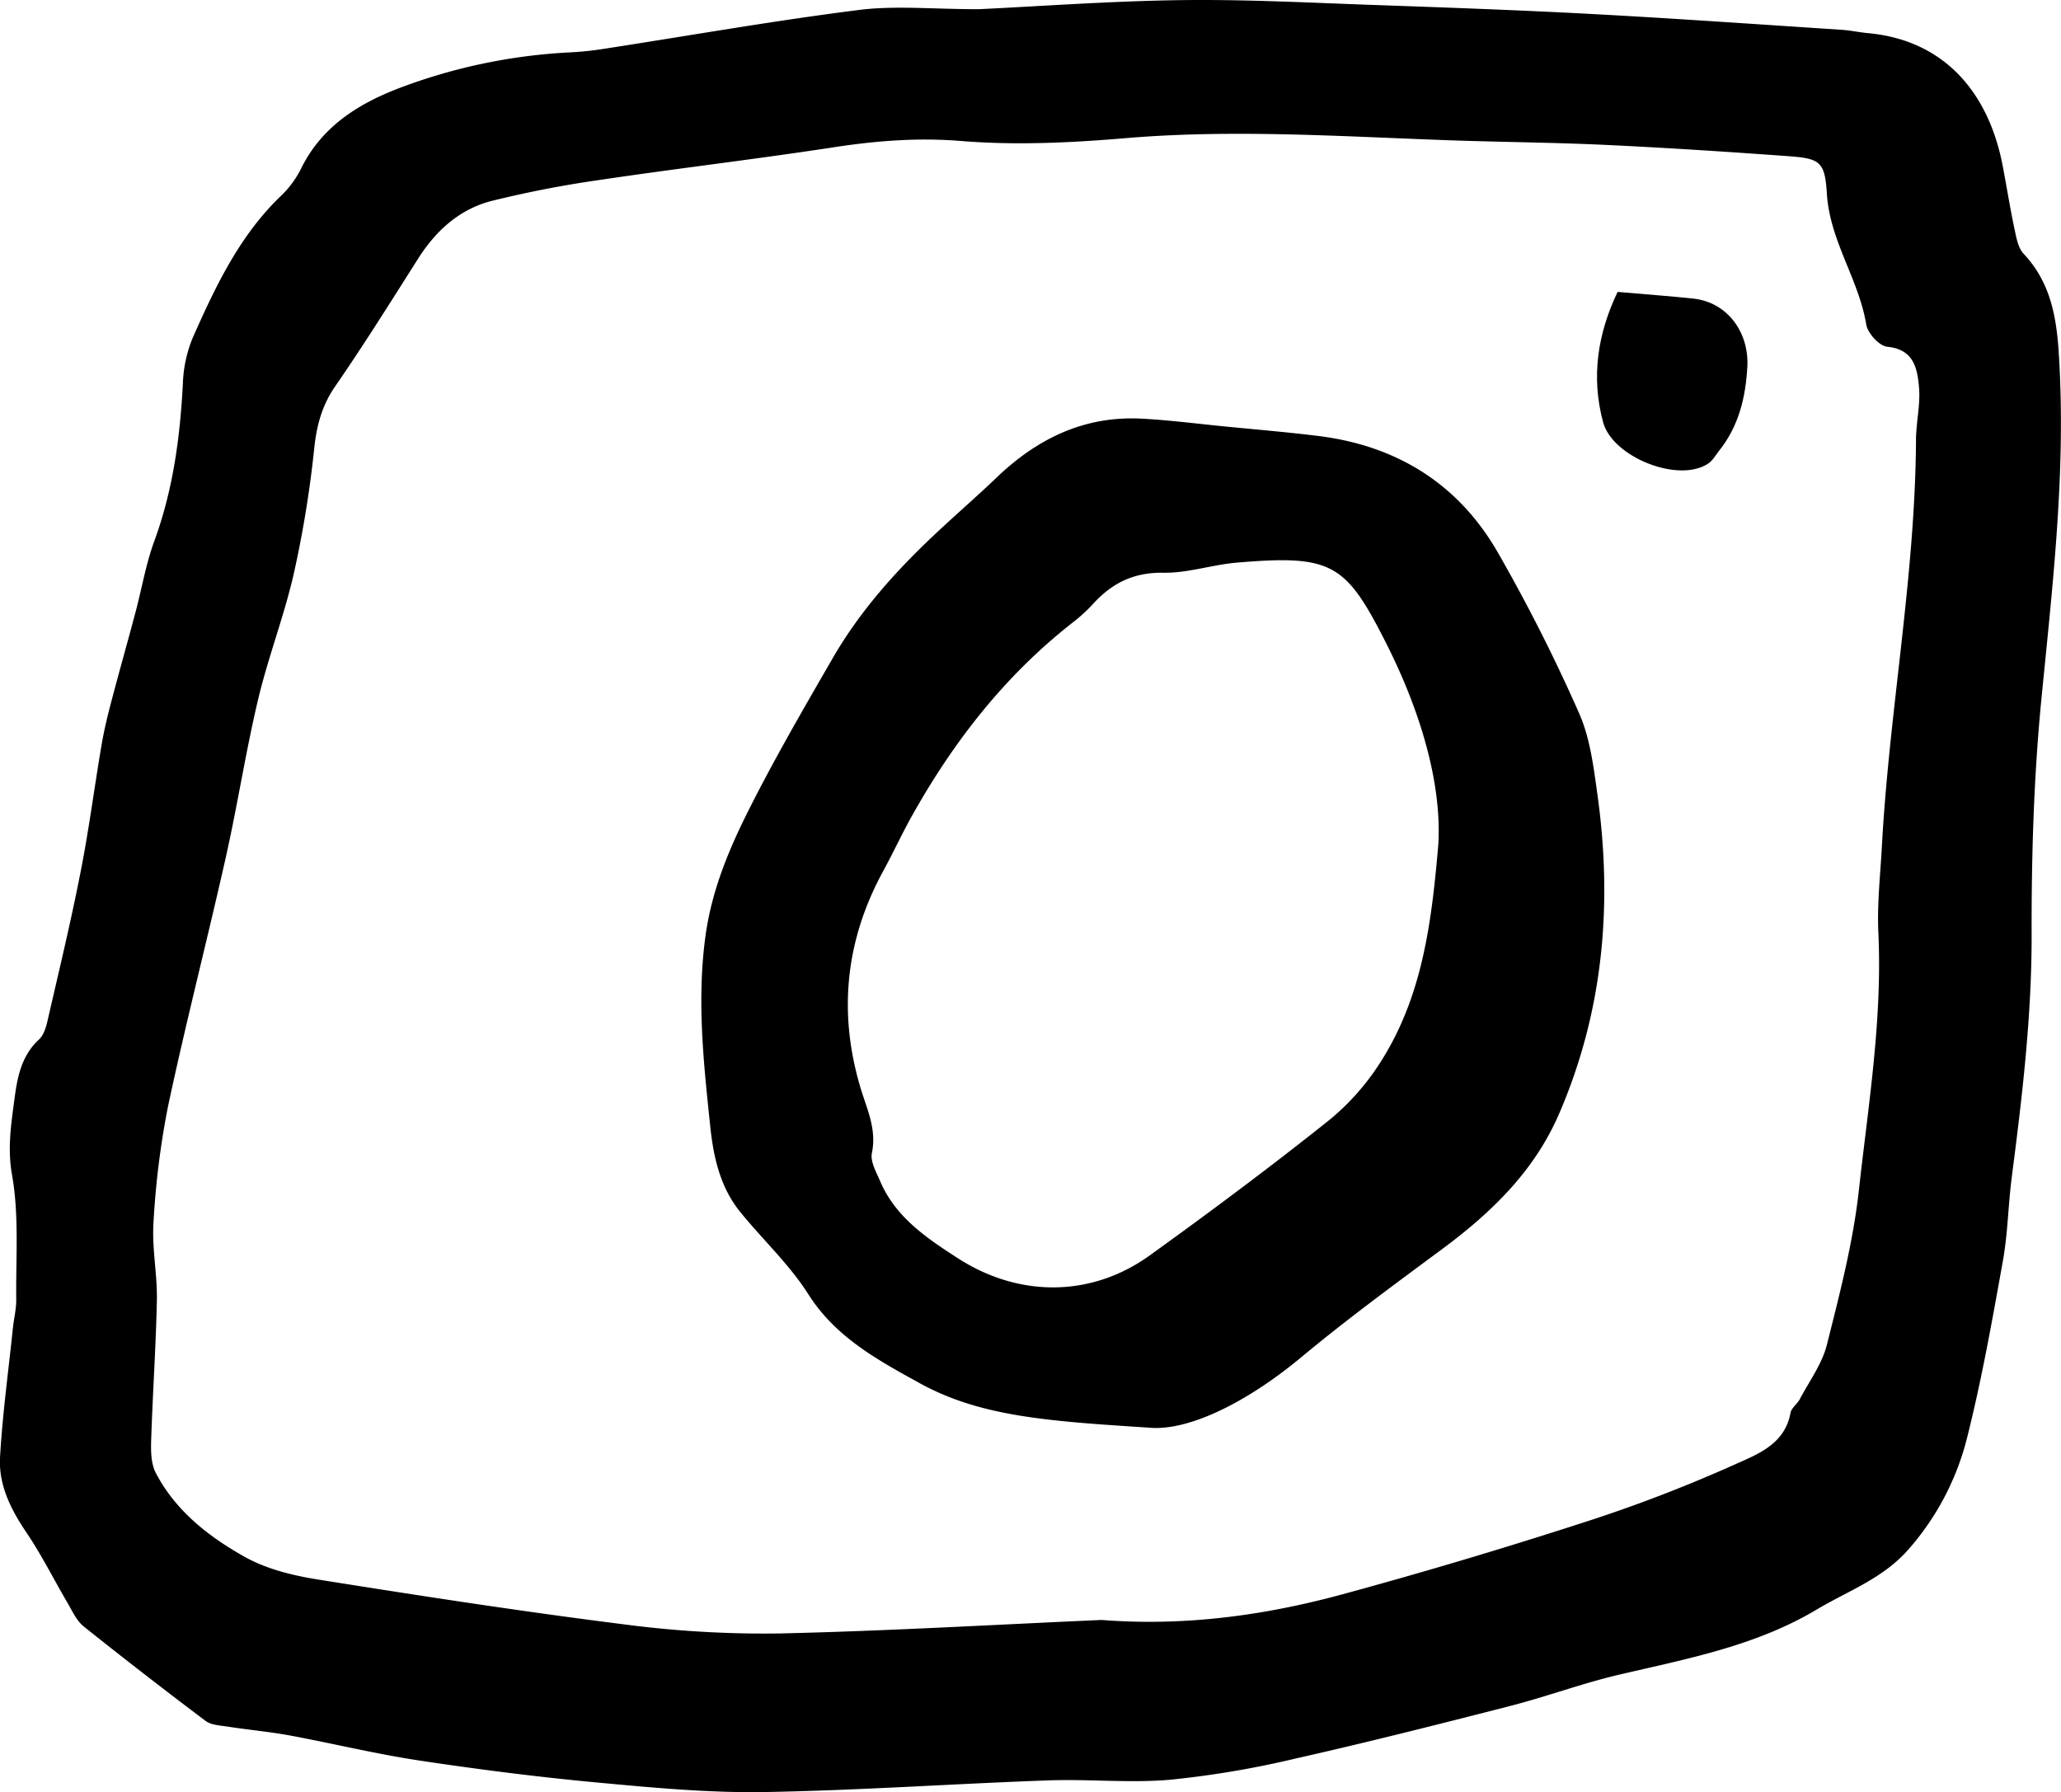 <?xml version="1.0" encoding="UTF-8"?>
<svg xmlns="http://www.w3.org/2000/svg" id="social" data-name="Layer 1" viewBox="0 0 611.87 532.14">
  <defs>
    <style>.cls-1{fill:transparent;}</style>
  </defs>
  <path class="cls-1" d="M461,250.8c-1.87,22.25-4.48,44.41-16.7,63.85a72.38,72.38,0,0,1-15.61,17.87c-17.41,13.89-35.29,27.21-53.36,40.23-17.39,12.52-38.93,12.49-57,.78-9.26-6-18.4-12.14-23-22.81-1.15-2.7-3-5.86-2.46-8.39,1.47-7.09-1.48-13-3.38-19.35q-10.14-33.64,6.76-64.52c2.87-5.25,5.37-10.69,8.28-15.92,12.4-22.25,27.79-42,48-57.8a47.63,47.63,0,0,0,5.88-5.38c5.66-6.23,12.16-9.49,21-9.32,7.21.13,14.42-2.36,21.7-3,28.3-2.42,32.34.22,44.21,23.6C457,213.62,461.93,234.61,461,250.8Z"></path>
  <path class="cls-1" d="M361.05,481c-31.48,1.37-63.37,3.26-95.29,3.95a318.75,318.75,0,0,1-46.71-2.64c-30.32-3.82-60.55-8.49-90.73-13.3-7.49-1.19-15.33-3.11-21.84-6.78-10.66-6-20.49-13.66-26.33-24.92-1.41-2.73-1.45-6.43-1.35-9.66.45-14,1.42-27.92,1.7-41.89.15-7.62-1.47-15.32-1-22.89a246.89,246.89,0,0,1,4.34-34.53c5.26-24.67,11.58-49.11,17.11-73.73,3.49-15.55,5.91-31.35,9.58-46.85,3-12.58,7.72-24.76,10.6-37.36a324.72,324.72,0,0,0,6.09-37.35c.73-6.85,2.37-12.74,6.32-18.48C142.06,102.3,150,89.65,158,77c5.37-8.51,12.49-15,22.22-17.46a325.26,325.26,0,0,1,32.19-6.21c22.71-3.37,45.51-6,68.2-9.51,12.85-2,25.43-3,38.6-2,16.14,1.32,32.6.55,48.8-.83,32.31-2.73,64.52-.48,96.76.64,15.3.53,30.62.64,45.91,1.36,17.93.84,35.86,2,53.76,3.31,9.71.71,11.28,1.42,11.87,11.13.85,14,9.45,25.38,11.68,38.84.43,2.6,3.89,6.42,6.24,6.65,7.89.76,8.93,6.42,9.43,11.94.47,5.23-.86,10.6-.89,15.91-.25,40.69-8,80.75-10.17,121.28-.44,8.3-1.35,16.65-1,24.92,1.22,25.77-3,51.11-5.8,76.51-1.72,15.48-5.71,30.76-9.52,45.91-1.42,5.64-5.17,10.71-8,16-.77,1.46-2.5,2.62-2.77,4.1-1.7,9.37-9.91,12.32-16.68,15.37A433.62,433.62,0,0,1,504.26,452q-35.55,11.49-71.62,21.35C409.41,479.69,385.68,482.93,361.05,481Zm13.75-57.13c11.79,1.27,29.35-7.43,45.57-20.93,13.5-11.23,27.71-21.64,41.82-32.1,14.61-10.84,27.33-23.11,34.7-40.2,13.16-30.5,15.9-62.23,11.35-94.78-1.14-8.18-2.17-16.76-5.47-24.17a505.41,505.41,0,0,0-24.26-47.94c-11.68-20.15-29.88-31.42-53.05-34.3-9.23-1.15-18.5-1.92-27.76-2.83-8.23-.81-16.45-1.88-24.7-2.32-17-.91-31,5.88-43.08,17.41-6,5.73-12.28,11.17-18.33,16.85-11.67,11-22.31,22.84-30.36,36.76-8.47,14.66-17,29.33-24.62,44.43-6,11.79-11.15,23.81-13.1,37.39-2.78,19.4-.69,38.4,1.33,57.5.94,8.93,2.94,17.85,8.8,25.11,6.66,8.24,14.62,15.6,20.26,24.47,8.15,12.82,20.62,19.55,33,26.41C324.9,420.58,344.91,422,374.8,423.88ZM514.23,86.67c-5.93,12.47-7.91,25.26-4.31,38.74,2.78,10.38,22.37,18.2,31.2,12.31,1.32-.88,2.17-2.46,3.2-3.75,5.84-7.33,7.92-15.8,8.43-25,.55-10.26-5.93-19.11-15.93-20.23C529.66,87.9,522.47,87.4,514.23,86.67Z"></path>
  <path d="M340.8,423.88c-29.89-1.92-49.9-3.3-67.86-13.24-12.42-6.86-24.89-13.59-33-26.41-5.64-8.87-13.6-16.23-20.26-24.47-5.86-7.26-7.86-16.18-8.8-25.11-2-19.1-4.11-38.1-1.33-57.5,2-13.58,7.14-25.6,13.1-37.39,7.63-15.1,16.15-29.77,24.62-44.43,8.05-13.92,18.69-25.8,30.36-36.76,6.05-5.68,12.33-11.12,18.33-16.85C308,130.19,322,123.4,339,124.31c8.25.44,16.47,1.51,24.7,2.32,9.26.91,18.53,1.68,27.76,2.83,23.17,2.88,41.37,14.15,53.05,34.3a505.41,505.41,0,0,1,24.26,47.94c3.3,7.41,4.33,16,5.47,24.17,4.55,32.55,1.81,64.28-11.35,94.78-7.37,17.09-20.09,29.36-34.7,40.2-14.11,10.46-28.32,20.87-41.82,32.1C370.15,416.45,352.59,425.15,340.8,423.88ZM427,250.8c1-16.19-4-37.18-15.64-60.14-11.87-23.38-15.91-26-44.21-23.6-7.28.62-14.49,3.11-21.7,3-8.86-.17-15.36,3.09-21,9.32a47.63,47.63,0,0,1-5.88,5.38c-20.21,15.78-35.6,35.55-48,57.8-2.91,5.23-5.41,10.67-8.28,15.92Q245.4,289.33,255.47,323c1.9,6.31,4.85,12.26,3.38,19.35-.53,2.53,1.31,5.69,2.46,8.39,4.57,10.67,13.71,16.82,23,22.81,18.08,11.71,39.62,11.74,57-.78,18.07-13,35.95-26.34,53.36-40.23a72.38,72.38,0,0,0,15.61-17.87C422.48,295.21,425.09,273.05,427,250.8Z"></path>
  <path d="M480.23,86.67c8.24.73,15.43,1.23,22.59,2,10,1.12,16.48,10,15.93,20.23-.51,9.24-2.59,17.71-8.43,25-1,1.29-1.88,2.87-3.2,3.75-8.83,5.89-28.42-1.93-31.2-12.31C472.32,111.93,474.3,99.14,480.23,86.67Z"></path>
  <path d="M290.55,2.73c18-.85,38.9-2.4,59.82-2.69,18.93-.26,37.88.74,56.81,1.41C429.12,2.22,451.08,3,473,4.18c24.57,1.32,49.11,3.06,73.65,4.66,2.66.17,5.28.76,7.93,1,23.29,2.16,36,18.4,40,39.51,1.18,6.21,2.17,12.45,3.48,18.63.55,2.56,1.06,5.62,2.72,7.38,9.5,10.09,10.16,22.68,10.74,35.38,1.46,32.37-2.28,64.41-5.44,96.55-2.31,23.47-3,47.19-2.93,70.79,0,24.06-2.83,47.74-5.9,71.48-1.07,8.23-1.16,16.61-2.62,24.76-3.16,17.61-6.29,35.28-10.65,52.61a79.26,79.26,0,0,1-17.45,33.18c-7.56,8.62-18,12.3-27.28,17.85-18,10.74-38.34,14.56-58.41,19.25-11,2.56-21.62,6.54-32.55,9.34-21.24,5.45-42.5,10.83-63.89,15.65a281.82,281.82,0,0,1-37.2,6.26c-11.86,1-23.91-.25-35.84.17-28.25,1-56.47,3-84.71,3.47-16.57.25-33.2-1.33-49.73-2.87-17.54-1.64-35-3.87-52.46-6.5-12.78-1.93-25.39-5-38.12-7.38-6.18-1.15-12.46-1.71-18.68-2.67-2.27-.35-5-.46-6.66-1.73q-18.27-13.75-36.12-28c-2.2-1.77-3.49-4.76-5-7.31-4-6.84-7.58-14-12-20.55C3.24,448.24-.4,441,0,432.87.73,420,2.49,407.23,3.82,394.41c.31-3,1.08-5.93,1-8.89-.13-12.25.87-24.75-1.25-36.67-1.39-7.85-.29-14.78.67-22.15.88-6.68,2-13.12,7.33-18.05,1.33-1.23,2.05-3.43,2.48-5.31,3.41-14.85,7-29.68,9.91-44.63,2.44-12.37,4.05-24.9,6.16-37.35.71-4.2,1.7-8.37,2.78-12.5,2.36-9,4.9-17.94,7.29-26.93,1.89-7.06,3.09-14.36,5.59-21.19,5.57-15.17,7.68-30.82,8.51-46.82a39.08,39.08,0,0,1,2.88-13.52C64,85,71.21,69.68,83.81,57.77a29.51,29.51,0,0,0,5.77-8.1c6.28-12.5,17.4-19.19,29.66-23.78a166.26,166.26,0,0,1,49.65-10.32,96.81,96.81,0,0,0,9.92-1C204.1,10.68,229.31,6.21,254.68,3,265.48,1.58,276.61,2.73,290.55,2.73ZM327.05,481c24.63,1.92,48.36-1.32,71.59-7.64q36-9.8,71.62-21.35a433.62,433.62,0,0,0,44.62-17.11c6.77-3.05,15-6,16.68-15.37.27-1.48,2-2.64,2.77-4.1,2.79-5.28,6.54-10.35,8-16,3.81-15.15,7.8-30.43,9.52-45.91,2.81-25.4,7-50.74,5.8-76.51-.39-8.27.52-16.62,1-24.92,2.13-40.53,9.92-80.59,10.17-121.28,0-5.31,1.36-10.68.89-15.91-.5-5.52-1.54-11.18-9.43-11.94-2.35-.23-5.81-4-6.24-6.65-2.23-13.46-10.83-24.82-11.68-38.84-.59-9.71-2.16-10.42-11.87-11.13-17.9-1.29-35.83-2.47-53.76-3.31-15.29-.72-30.61-.83-45.91-1.36-32.24-1.12-64.45-3.37-96.76-.64-16.2,1.38-32.66,2.15-48.8.83-13.17-1.07-25.75,0-38.6,2-22.69,3.46-45.49,6.14-68.2,9.51a325.26,325.26,0,0,0-32.19,6.21C136.46,62,129.34,68.52,124,77c-8,12.62-15.91,25.27-24.38,37.55-4,5.74-5.59,11.63-6.32,18.48a324.72,324.72,0,0,1-6.09,37.35c-2.88,12.6-7.61,24.78-10.6,37.36-3.67,15.5-6.09,31.3-9.58,46.85-5.53,24.62-11.85,49.06-17.11,73.73a246.89,246.89,0,0,0-4.34,34.53c-.52,7.57,1.1,15.27,1,22.89-.28,14-1.25,27.93-1.7,41.89-.1,3.23-.06,6.93,1.35,9.66,5.84,11.26,15.67,18.93,26.33,24.92,6.51,3.67,14.35,5.59,21.84,6.78,30.18,4.81,60.41,9.48,90.73,13.3A318.75,318.75,0,0,0,231.76,485C263.68,484.27,295.57,482.38,327.05,481Z"></path>
</svg>
